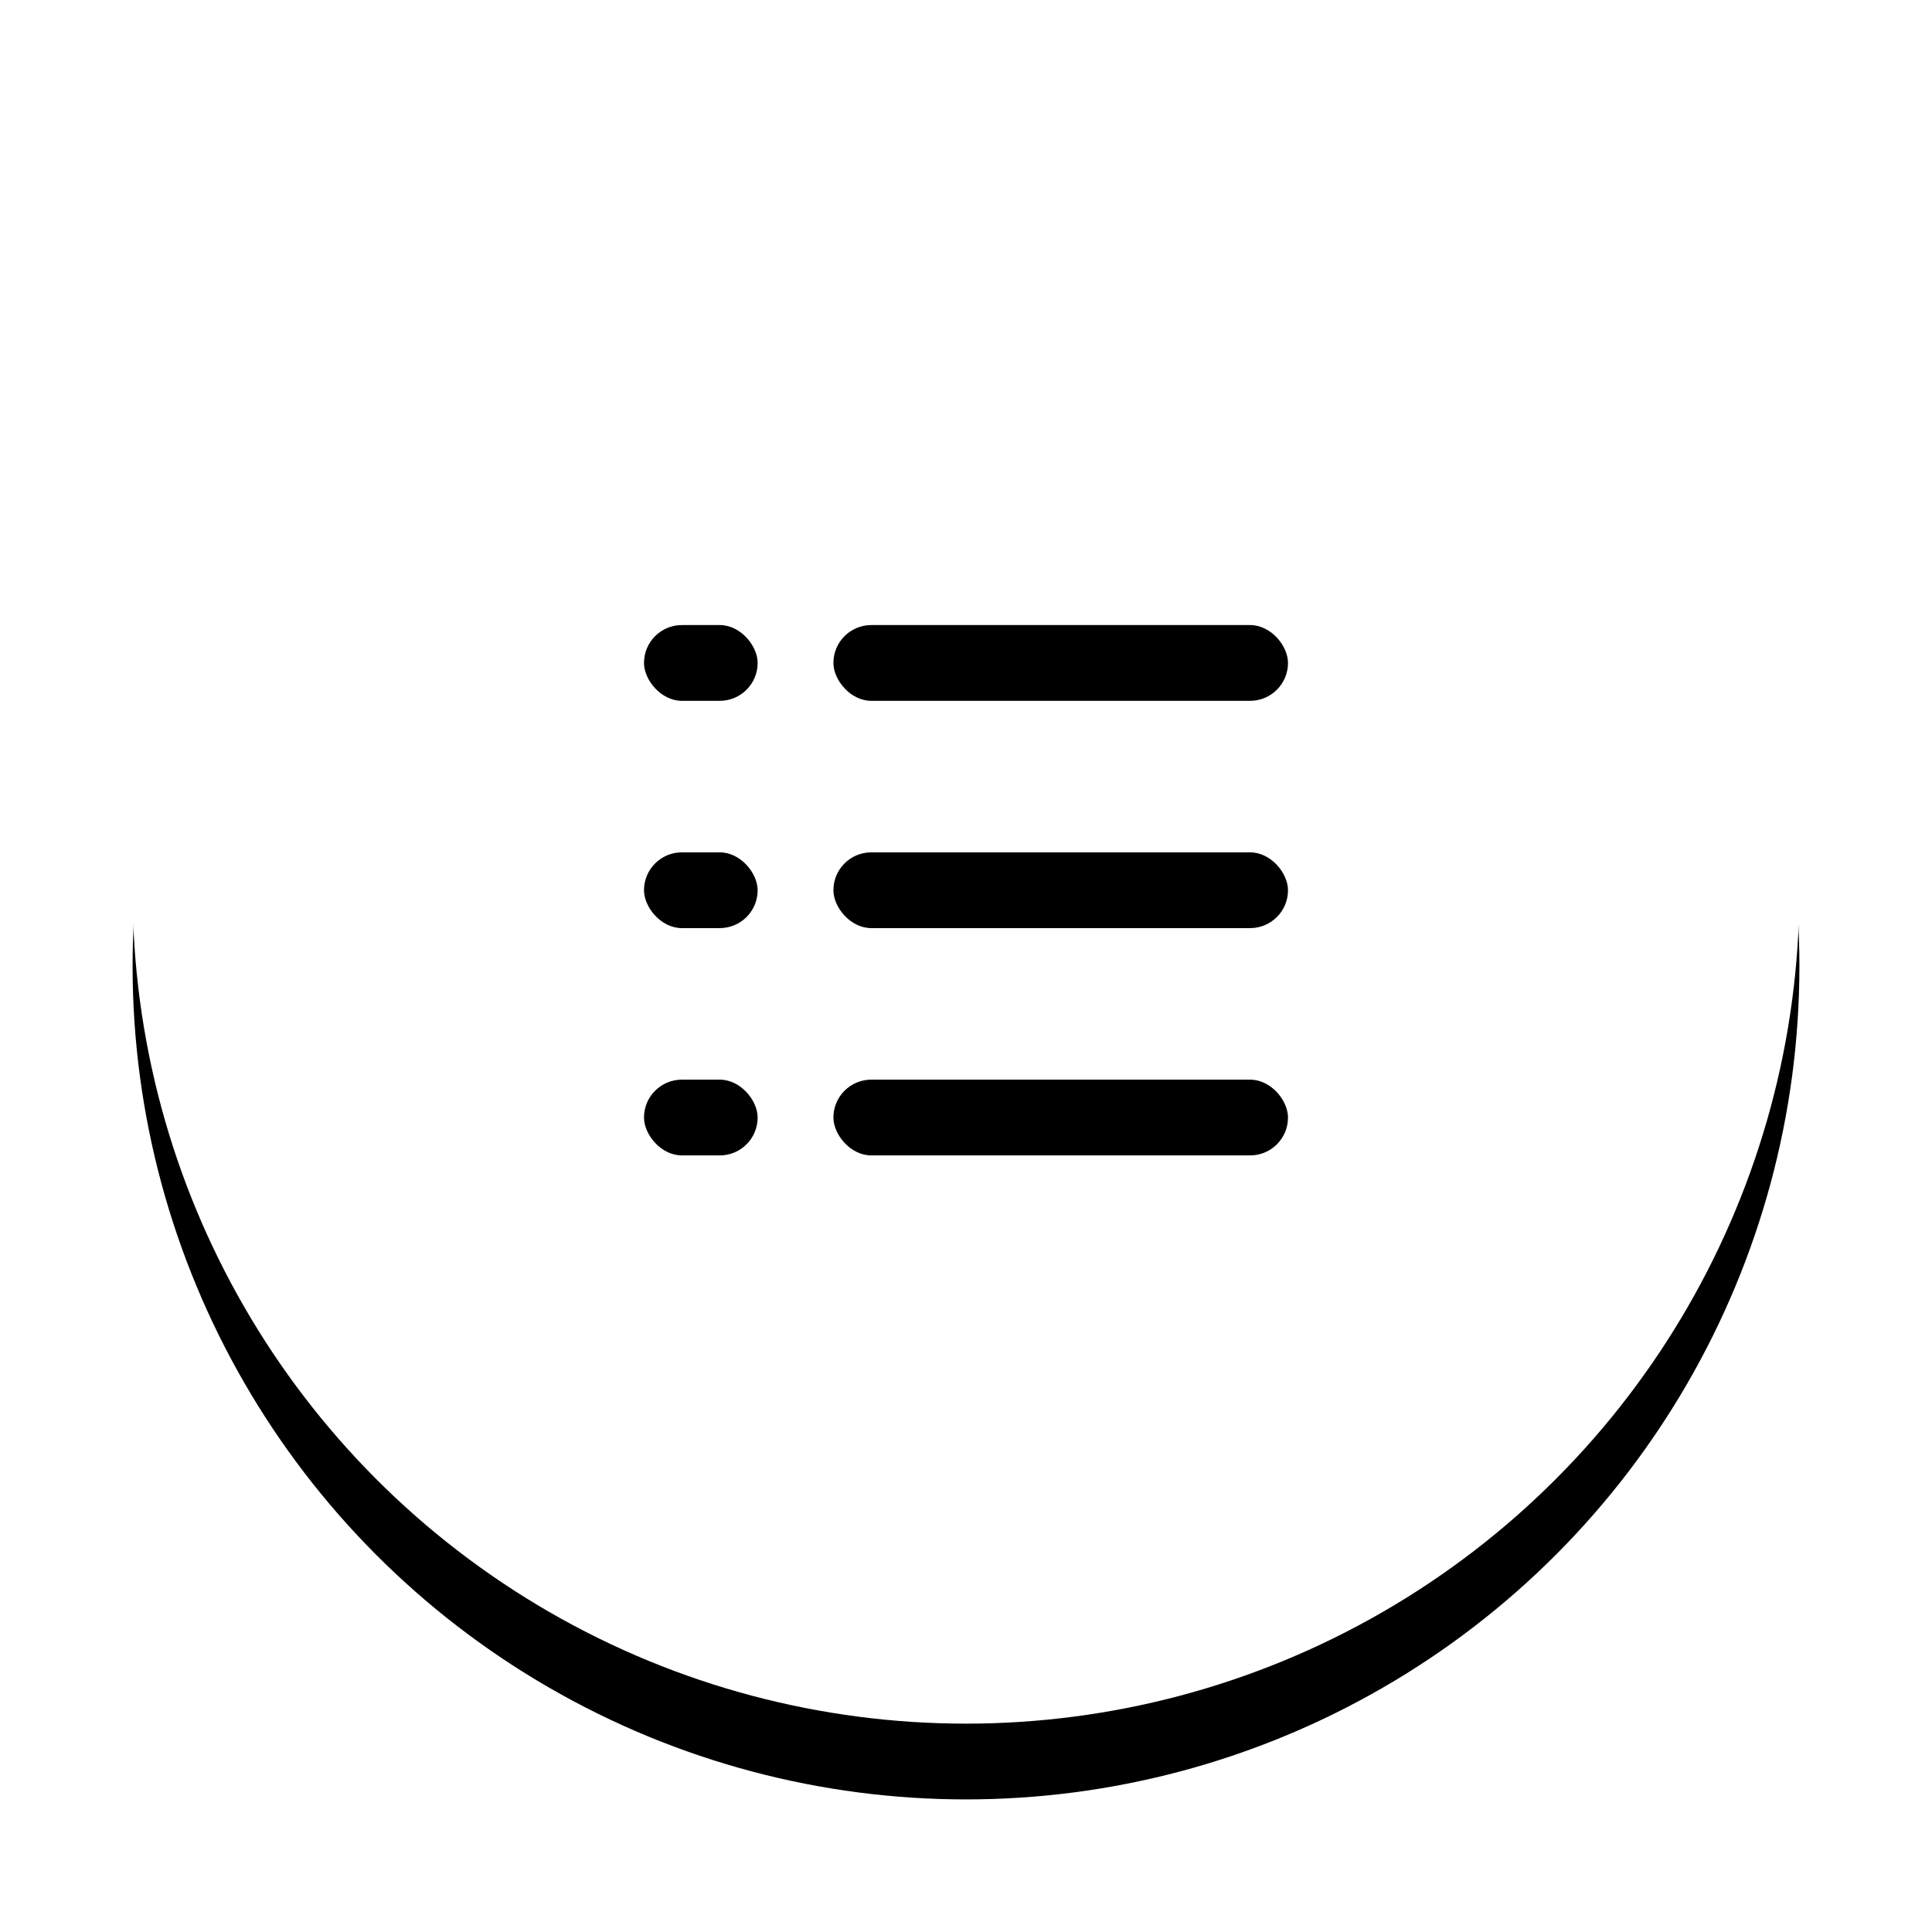 <?xml version="1.0" encoding="UTF-8"?>
<svg width="102px" height="102px" viewBox="0 0 102 102" version="1.1" xmlns="http://www.w3.org/2000/svg" xmlns:xlink="http://www.w3.org/1999/xlink">
    <title>icon_more@1x</title>
    <defs>
        <circle id="path-1" cx="44" cy="44" r="44"></circle>
        <filter x="-14.2%" y="-9.7%" width="128.4%" height="128.4%" filterUnits="objectBoundingBox" id="filter-2">
            <feOffset dx="0" dy="4" in="SourceAlpha" result="shadowOffsetOuter1"></feOffset>
            <feGaussianBlur stdDeviation="3.5" in="shadowOffsetOuter1" result="shadowBlurOuter1"></feGaussianBlur>
            <feColorMatrix values="0 0 0 0 0   0 0 0 0 0   0 0 0 0 0  0 0 0 0.078 0" type="matrix" in="shadowBlurOuter1"></feColorMatrix>
        </filter>
    </defs>
    <g id="合战UI设计_230915" stroke="none" stroke-width="1" fill="none" fill-rule="evenodd">
        <g id="上滑吸顶" transform="translate(-645, -1005)">
            <g id="icon_more" transform="translate(652, 1008)">
                <g id="椭圆形">
                    <use fill="black" fill-opacity="1" filter="url(#filter-2)" xlink:href="#path-1"></use>
                    <use fill="#FFFFFF" fill-rule="evenodd" xlink:href="#path-1"></use>
                </g>
                <g id="icon_more" transform="translate(27, 30)" fill="#000000">
                    <rect id="矩形" x="0" y="0" width="6" height="4" rx="2"></rect>
                    <rect id="矩形备份-80" x="0" y="24" width="6" height="4" rx="2"></rect>
                    <rect id="矩形备份-78" x="0" y="12" width="6" height="4" rx="2"></rect>
                    <rect id="矩形备份-70" x="10" y="0" width="24" height="4" rx="2"></rect>
                    <rect id="矩形备份-81" x="10" y="24" width="24" height="4" rx="2"></rect>
                    <rect id="矩形备份-79" x="10" y="12" width="24" height="4" rx="2"></rect>
                </g>
            </g>
        </g>
    </g>
</svg>